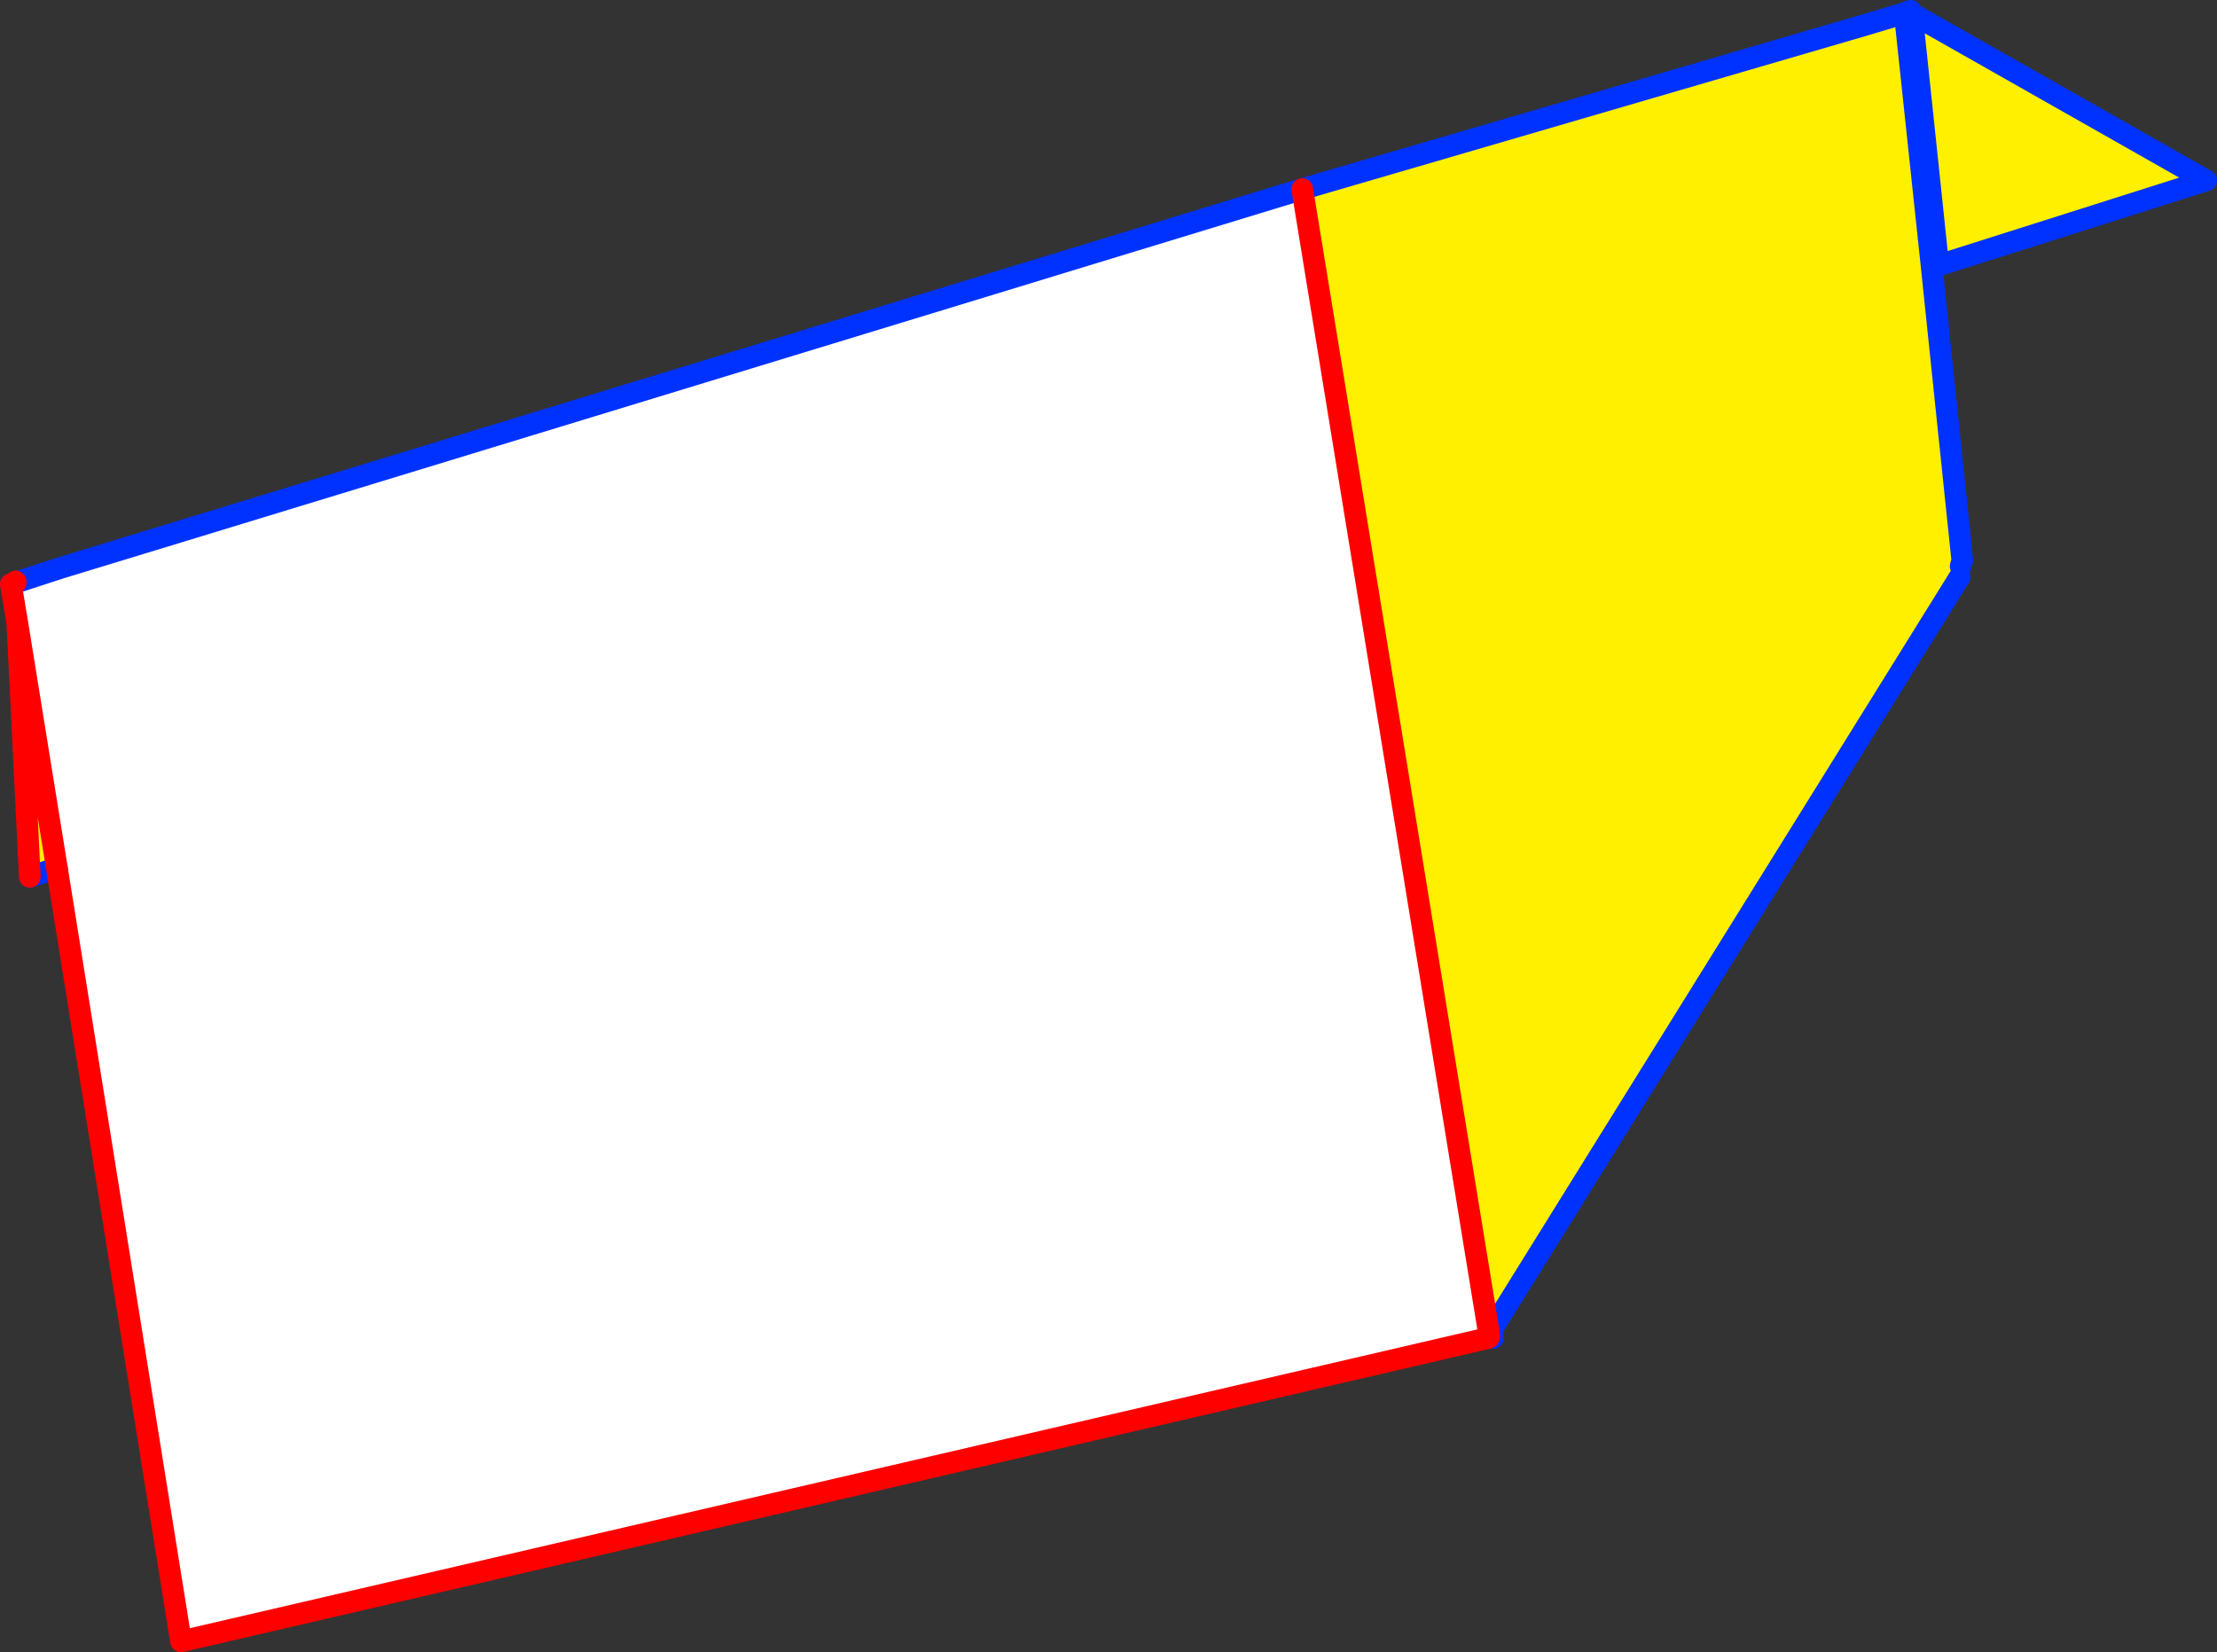 <?xml version="1.0" encoding="UTF-8" standalone="no"?>
<svg xmlns:xlink="http://www.w3.org/1999/xlink" height="152.45px" width="204.55px" xmlns="http://www.w3.org/2000/svg">
  <rect width="100%" height="100%" fill="#333333" stroke="none"/>
  <g transform="matrix(1.0, 0.0, 0.0, 1.0, -292.05, -239.15)">
    <path d="M468.45 240.5 L468.45 240.4 495.6 255.8 470.85 263.65 470.85 263.3 468.45 240.5 470.85 263.3 470.25 263.5 467.85 240.95 467.8 240.35 464.3 241.4 467.8 240.35 467.85 240.95 468.45 240.5 467.85 240.95 470.25 263.5 473.1 290.85 472.95 291.4 472.85 292.4 429.65 361.9 429.4 362.0 412.2 256.6 464.3 241.4 468.1 240.2 468.4 240.4 468.1 240.2 468.35 240.15 468.4 240.4 468.45 240.5 M297.65 291.55 L293.5 292.9 293.5 292.8 297.65 291.55 M293.65 296.65 L297.3 319.25 294.8 320.05 293.65 296.65" fill="#fff000" fill-rule="evenodd" stroke="none"/>
    <path d="M429.4 362.0 L429.4 362.6 308.75 390.6 297.3 319.25 293.65 296.65 293.05 293.05 293.5 292.9 297.65 291.55 412.2 256.6 429.4 362.0 M429.4 362.6 L429.45 362.45 429.65 361.9 429.8 362.6 429.4 362.6" fill="#ffffff" fill-rule="evenodd" stroke="none"/>
    <path d="M468.45 240.5 L470.85 263.3 470.85 263.65 495.6 255.8 468.45 240.4 M468.4 240.4 L468.1 240.2 M464.3 241.4 L467.8 240.35 467.85 240.95 468.45 240.5 M468.4 240.4 L468.35 240.15 M470.25 263.5 L470.85 263.3 M470.25 263.5 L467.85 240.95 M412.2 256.6 L464.3 241.4 M472.95 291.4 L473.1 290.85 470.25 263.5 M412.2 256.6 L297.65 291.55 293.5 292.9 293.05 293.05 M429.4 362.6 L429.45 362.45 429.65 361.9 472.85 292.4 M429.4 362.6 L429.8 362.6 429.65 361.9 M294.8 320.05 L297.3 319.25" fill="none" stroke="#0032ff" stroke-linecap="round" stroke-linejoin="round" stroke-width="2.0"/>
    <path d="M429.4 362.0 L412.2 256.6 M293.05 293.05 L293.65 296.65 297.3 319.25 308.75 390.6 429.4 362.6 M429.45 362.45 L429.4 362.0 M293.5 292.8 L293.5 292.9 M293.65 296.65 L294.8 320.05" fill="none" stroke="#ff0000" stroke-linecap="round" stroke-linejoin="round" stroke-width="2.0"/>
  </g>
</svg>

